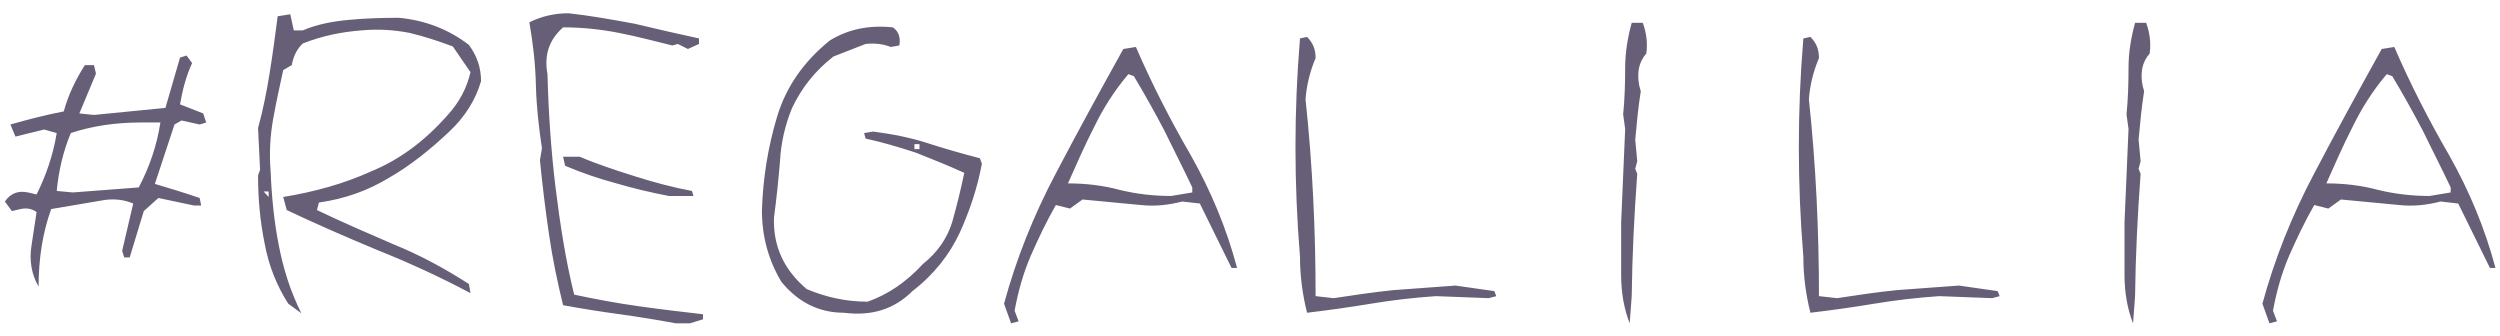 <svg width="149" height="20" viewBox="0 0 149 20" fill="none" xmlns="http://www.w3.org/2000/svg">
<path d="M2.3 17.08C2.3 15.43 2.54 13.87 3.05 12.46L6.23 11.92C6.89 11.83 7.43 11.92 7.94 12.13L7.28 14.95L7.4 15.34H7.73L8.57 12.58L9.44 11.8L11.57 12.25H11.99L11.9 11.8C11.03 11.5 10.13 11.23 9.23 10.96L10.4 7.42L10.82 7.18L11.9 7.42L12.29 7.3L12.11 6.76L10.73 6.22C10.88 5.35 11.09 4.54 11.45 3.76L11.12 3.31L10.73 3.43L9.86 6.43L5.6 6.85L4.73 6.76L5.72 4.39L5.6 3.88H5.06C4.52 4.72 4.07 5.65 3.8 6.64C2.72 6.85 1.67 7.12 0.62 7.42L0.92 8.14L2.63 7.72L3.38 7.93C3.17 9.22 2.75 10.45 2.18 11.59L1.67 11.47C1.1 11.35 0.65 11.5 0.29 12.01L0.71 12.58L1.22 12.46C1.61 12.37 1.94 12.46 2.18 12.64L1.88 14.62C1.73 15.52 1.88 16.36 2.3 17.08ZM8.27 11.17L4.34 11.47L3.38 11.38C3.5 10.15 3.77 9.01 4.22 7.93C5.48 7.51 6.89 7.3 8.39 7.3H9.56C9.35 8.68 8.9 9.97 8.27 11.17ZM17.96 18.67C17.3 17.35 16.88 16 16.61 14.59C16.34 13.21 16.19 11.74 16.13 10.21C16.04 9.13 16.1 8.11 16.28 7.09C16.46 6.1 16.67 5.11 16.88 4.18L17.39 3.88C17.48 3.37 17.69 2.92 18.05 2.59C19.19 2.14 20.36 1.9 21.56 1.81C22.55 1.72 23.48 1.78 24.41 1.96C25.28 2.17 26.12 2.44 26.99 2.77L28.04 4.3C27.83 5.23 27.38 6.1 26.66 6.88C25.31 8.41 23.81 9.52 22.13 10.21C20.48 10.96 18.71 11.44 16.88 11.74L17.09 12.52C18.86 13.36 20.66 14.14 22.46 14.89C24.26 15.61 26.12 16.45 28.04 17.47L27.95 16.93C26.51 16 25.01 15.19 23.45 14.56C21.92 13.9 20.39 13.24 18.89 12.52L19.01 12.07C20.51 11.86 21.89 11.38 23.18 10.6C24.44 9.88 25.64 8.92 26.78 7.84C27.68 7 28.34 5.98 28.67 4.84C28.67 4.03 28.43 3.34 27.95 2.68C26.75 1.75 25.34 1.21 23.78 1.06C22.79 1.06 21.8 1.09 20.84 1.18C19.82 1.27 18.89 1.45 18.05 1.81H17.51L17.3 0.85L16.55 0.97C16.4 2.11 16.25 3.25 16.07 4.36C15.89 5.47 15.68 6.55 15.38 7.63L15.5 10.12L15.38 10.45C15.38 11.83 15.5 13.18 15.77 14.5C16.01 15.82 16.49 17.02 17.18 18.1L17.96 18.67ZM16.01 11.74L15.71 11.41H16.01V11.74ZM40.28 19.27H41.12L41.9 19.03V18.73C40.61 18.58 39.32 18.43 38.06 18.25C36.77 18.07 35.48 17.83 34.22 17.56C33.71 15.49 33.38 13.36 33.11 11.17C32.84 8.95 32.69 6.7 32.63 4.42C32.42 3.28 32.72 2.38 33.56 1.63C34.7 1.63 35.81 1.75 36.89 1.96C37.94 2.17 38.99 2.44 40.07 2.71L40.4 2.62L41 2.92L41.66 2.62V2.29C40.4 2.02 39.11 1.72 37.85 1.42C36.56 1.18 35.24 0.94 33.89 0.79C33.05 0.79 32.27 0.97 31.55 1.33C31.76 2.53 31.91 3.79 31.94 5.08C31.97 6.37 32.12 7.63 32.3 8.83L32.18 9.55C32.33 11.05 32.51 12.55 32.72 13.96C32.93 15.43 33.23 16.84 33.56 18.19C34.7 18.4 35.84 18.58 36.95 18.73C38.03 18.88 39.14 19.06 40.28 19.27ZM39.86 11.68H41.33L41.24 11.38C40.1 11.17 38.99 10.87 37.85 10.51C36.71 10.15 35.6 9.79 34.55 9.34H33.56L33.68 9.88C34.67 10.3 35.72 10.66 36.74 10.93C37.76 11.23 38.78 11.47 39.86 11.68ZM50.3 18.64C51.95 18.85 53.3 18.43 54.38 17.35C55.67 16.36 56.6 15.16 57.2 13.87C57.8 12.55 58.25 11.2 58.52 9.76L58.4 9.43C57.35 9.16 56.3 8.86 55.28 8.53C54.26 8.2 53.18 7.99 52.04 7.84L51.5 7.93L51.59 8.26C52.58 8.47 53.57 8.77 54.59 9.1C55.58 9.49 56.54 9.88 57.47 10.3C57.26 11.32 57.02 12.28 56.75 13.24C56.45 14.2 55.88 15.04 55.01 15.73C54.02 16.81 52.91 17.56 51.71 17.98C50.42 17.98 49.22 17.71 48.08 17.23C46.73 16.09 46.07 14.68 46.13 12.97C46.28 11.83 46.4 10.69 46.49 9.58C46.55 8.5 46.79 7.45 47.21 6.43C47.78 5.23 48.59 4.21 49.67 3.37L51.59 2.62C52.13 2.56 52.64 2.62 53.09 2.8L53.6 2.71C53.69 2.23 53.54 1.84 53.21 1.63C51.77 1.48 50.54 1.75 49.46 2.41C47.9 3.67 46.85 5.17 46.31 6.97C45.77 8.77 45.47 10.63 45.41 12.55C45.41 14.08 45.8 15.52 46.58 16.81C47.57 18.01 48.8 18.64 50.3 18.64ZM54.8 8.89H54.5V8.59H54.8V8.89ZM60.26 19.27L60.71 19.15L60.47 18.52C60.68 17.38 60.98 16.3 61.43 15.25C61.88 14.23 62.36 13.21 62.93 12.22L63.77 12.43L64.52 11.89L68 12.22C68.84 12.31 69.65 12.22 70.46 12.01L71.51 12.13L73.4 15.97H73.73C73.1 13.6 72.17 11.38 70.97 9.25C69.77 7.18 68.66 5.02 67.7 2.8L66.95 2.92C65.6 5.35 64.25 7.81 62.93 10.33C61.58 12.88 60.56 15.46 59.84 18.1L60.26 19.27ZM71.06 11.47L69.8 11.68C68.75 11.68 67.73 11.56 66.74 11.32C65.75 11.05 64.7 10.93 63.65 10.93C64.16 9.79 64.64 8.68 65.21 7.57C65.75 6.46 66.41 5.41 67.25 4.42L67.58 4.54C68.21 5.59 68.81 6.67 69.38 7.75C69.92 8.86 70.52 10.03 71.06 11.17V11.47ZM77.9 18.64C79.16 18.49 80.45 18.31 81.71 18.1C82.97 17.89 84.26 17.74 85.58 17.65L88.73 17.77L89.18 17.65L89.06 17.35L86.75 17.02C85.49 17.11 84.26 17.2 83.06 17.29C81.86 17.41 80.69 17.59 79.49 17.77L78.41 17.65C78.41 13.78 78.23 9.85 77.81 5.92C77.87 5.08 78.08 4.24 78.41 3.46C78.41 2.95 78.26 2.56 77.9 2.2L77.48 2.29C77.12 6.58 77.12 10.93 77.48 15.31C77.48 16.45 77.63 17.56 77.9 18.64ZM97.13 19.27L97.25 17.65C97.28 15.22 97.4 12.79 97.58 10.36L97.46 10.06L97.58 9.61L97.46 8.32C97.55 7.33 97.64 6.37 97.79 5.44L97.7 5.11C97.55 4.33 97.67 3.7 98.12 3.19C98.21 2.56 98.12 1.93 97.91 1.36H97.25C97.01 2.23 96.86 3.13 96.86 4.03C96.86 4.99 96.83 5.92 96.74 6.82L96.86 7.69L96.62 13.27C96.62 14.26 96.62 15.28 96.62 16.36C96.62 17.47 96.8 18.43 97.13 19.27ZM107.9 18.64C109.16 18.49 110.45 18.31 111.71 18.1C112.97 17.89 114.26 17.74 115.58 17.65L118.73 17.77L119.18 17.65L119.06 17.35L116.75 17.02C115.49 17.11 114.26 17.2 113.06 17.29C111.86 17.41 110.69 17.59 109.49 17.77L108.41 17.65C108.41 13.78 108.23 9.85 107.81 5.92C107.87 5.08 108.08 4.24 108.41 3.46C108.41 2.95 108.26 2.56 107.9 2.2L107.48 2.29C107.12 6.58 107.12 10.93 107.48 15.31C107.48 16.45 107.63 17.56 107.9 18.64ZM127.13 19.27L127.25 17.65C127.28 15.22 127.4 12.79 127.58 10.36L127.46 10.06L127.58 9.61L127.46 8.32C127.55 7.33 127.64 6.37 127.79 5.44L127.7 5.11C127.55 4.33 127.67 3.7 128.12 3.19C128.21 2.56 128.12 1.93 127.91 1.36H127.25C127.01 2.23 126.86 3.13 126.86 4.03C126.86 4.99 126.83 5.92 126.74 6.82L126.86 7.69L126.62 13.27C126.62 14.26 126.62 15.28 126.62 16.36C126.62 17.47 126.8 18.43 127.13 19.27ZM135.26 19.27L135.71 19.15L135.47 18.52C135.68 17.38 135.98 16.3 136.43 15.25C136.88 14.23 137.36 13.21 137.93 12.22L138.77 12.43L139.52 11.89L143 12.22C143.84 12.31 144.65 12.22 145.46 12.01L146.51 12.13L148.4 15.97H148.73C148.1 13.6 147.17 11.38 145.97 9.25C144.77 7.18 143.66 5.02 142.7 2.8L141.95 2.92C140.6 5.35 139.25 7.81 137.93 10.33C136.58 12.88 135.56 15.46 134.84 18.1L135.26 19.27ZM146.06 11.47L144.8 11.68C143.75 11.68 142.73 11.56 141.74 11.32C140.75 11.05 139.7 10.93 138.65 10.93C139.16 9.79 139.64 8.68 140.21 7.57C140.75 6.46 141.41 5.41 142.25 4.42L142.58 4.54C143.21 5.59 143.81 6.67 144.38 7.75C144.92 8.86 145.52 10.03 146.06 11.17V11.47Z" fill="#675F77"/>
</svg>
